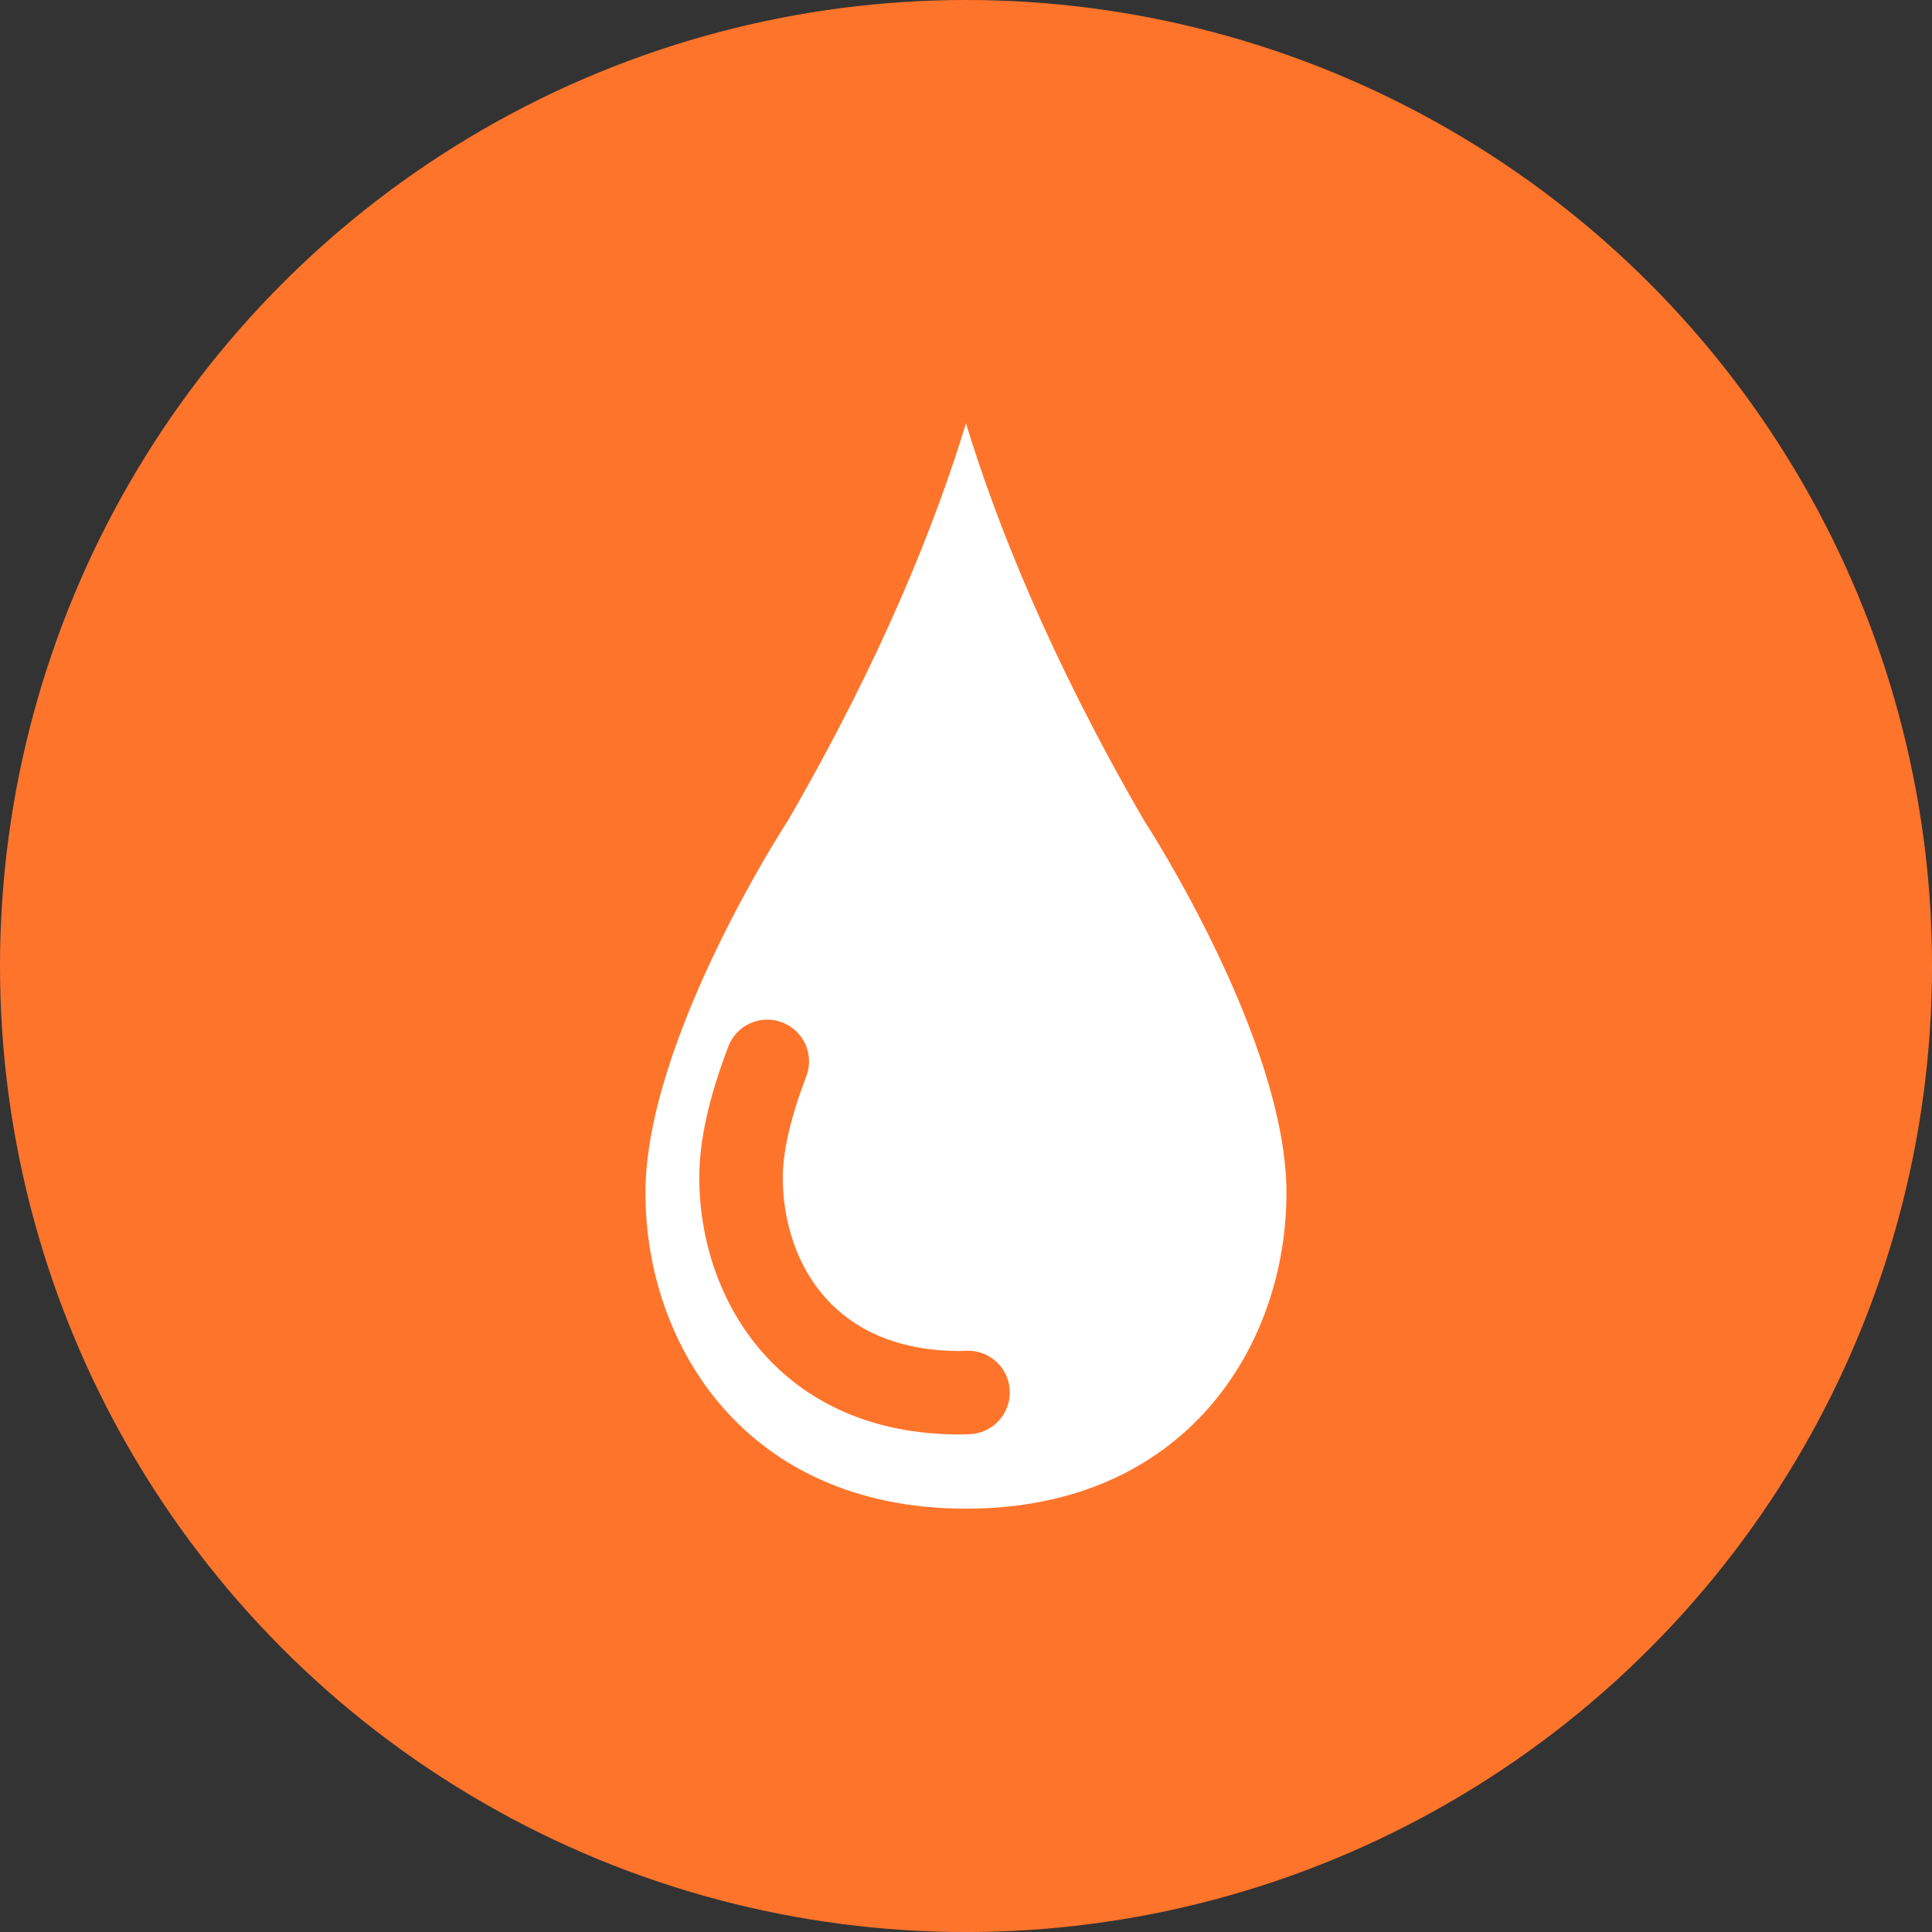<?xml version="1.0" encoding="iso-8859-1"?>
<!-- Generator: Adobe Illustrator 19.1.0, SVG Export Plug-In . SVG Version: 6.00 Build 0)  -->
<svg version="1.1" id="Layer_2" xmlns="http://www.w3.org/2000/svg" xmlns:xlink="http://www.w3.org/1999/xlink" x="0px" y="0px"
	 viewBox="0 0 63.077 63.077" style="enable-background:new 0 0 63.077 63.077;" xml:space="preserve">
<rect x="0" y="0" width="63.077" height="63.077" fill="#333333" stroke="none"/>
<circle style="fill:#ff742b;" cx="31.539" cy="31.539" r="31.539"/>
<path style="fill:#FFFFFF;" d="M37.384,26.839l-0.018-0.029l-0.02-0.033c-3.057-5.278-4.805-9.667-5.809-12.957
	c-1,3.289-2.75,7.676-5.805,12.957l-0.02,0.033l-0.018,0.029c-0.051,0.071-4.621,7.118-4.621,12.11
	c0,4.962,3.275,10.307,10.463,10.307s10.465-5.346,10.465-10.307C42.003,33.957,37.433,26.911,37.384,26.839z M31.628,46.825
	l-0.283,0.009c-5.85,0-8.514-4.349-8.514-8.39c0-1.205,0.31-2.603,0.947-4.276c0.268-0.704,1.053-1.058,1.758-0.789
	c0.703,0.267,1.057,1.055,0.789,1.758c-0.51,1.338-0.768,2.452-0.768,3.307c0,2.613,1.516,5.664,5.787,5.664l0.24-0.009
	c0.008,0,0.014,0,0.022,0c0.744,0,1.351,0.597,1.363,1.342C32.979,46.194,32.38,46.812,31.628,46.825z"/>
</svg>
